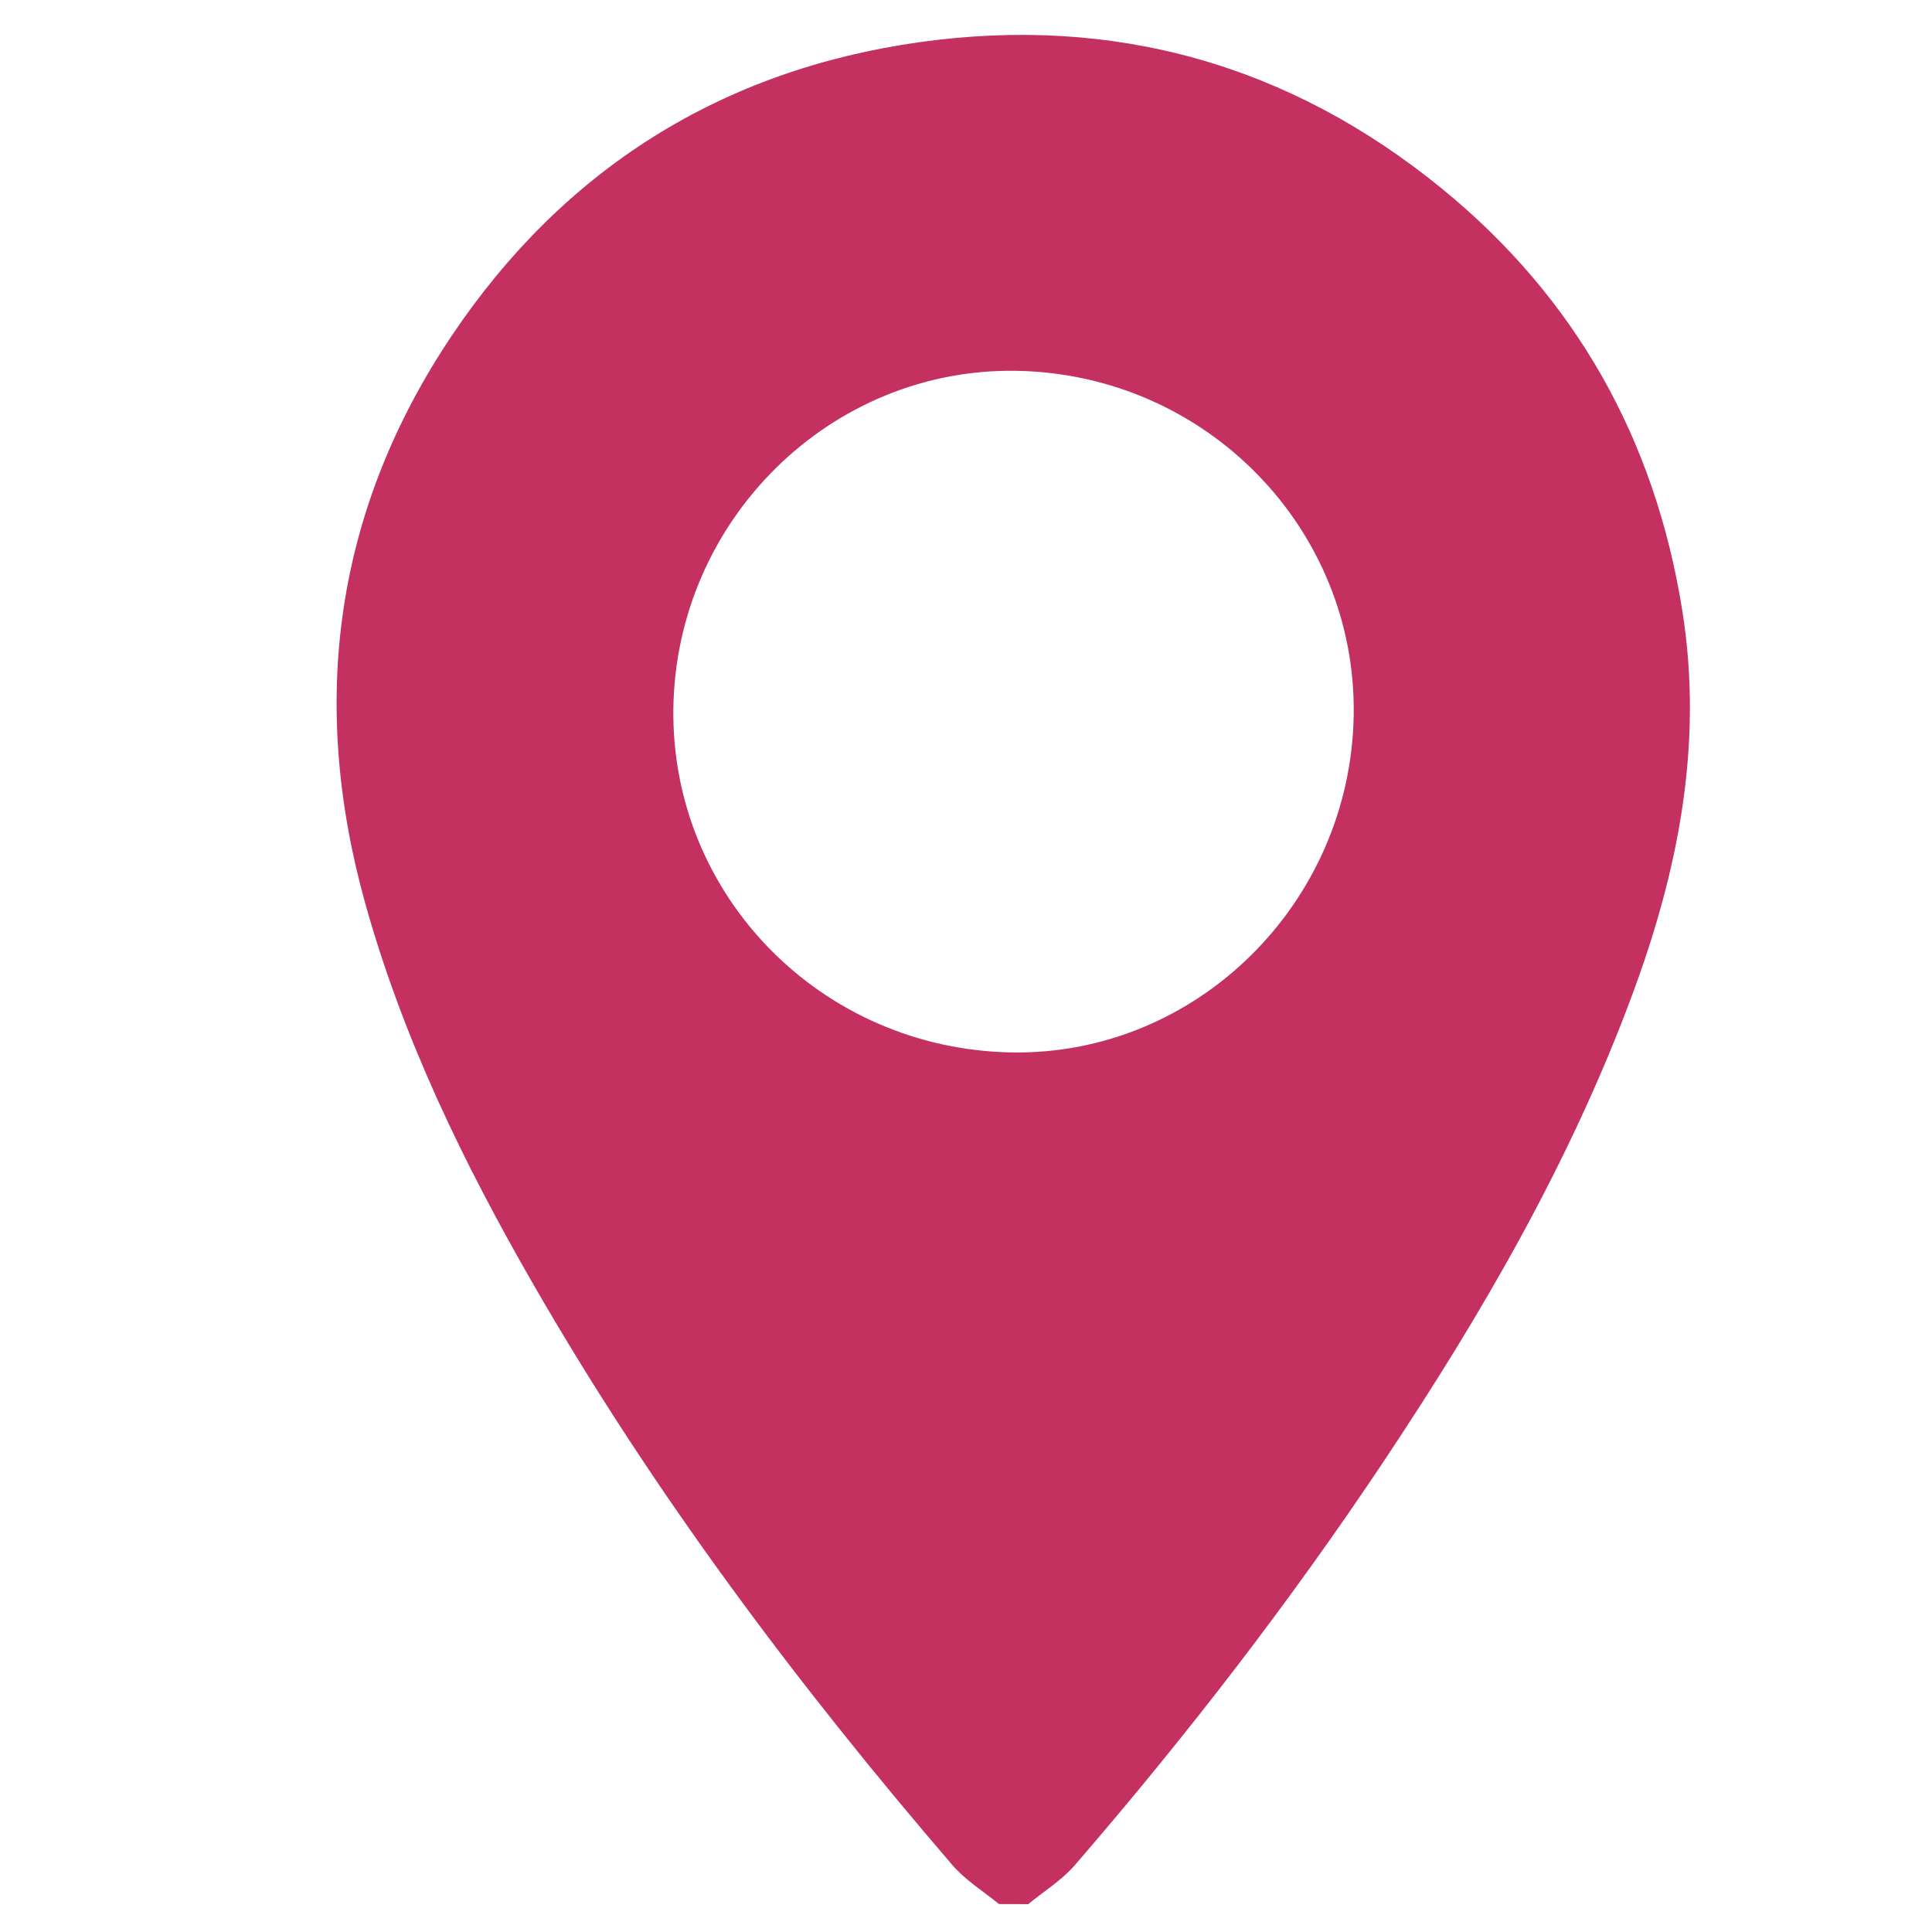 <?xml version="1.0" encoding="utf-8"?>
<!-- Generator: Adobe Illustrator 27.9.0, SVG Export Plug-In . SVG Version: 6.00 Build 0)  -->
<svg version="1.1" id="Layer_1" xmlns="http://www.w3.org/2000/svg" xmlns:xlink="http://www.w3.org/1999/xlink" x="0px" y="0px"
	 viewBox="0 0 150 150" style="enable-background:new 0 0 150 150;" xml:space="preserve">
<style type="text/css">
	.st0{fill:#C4305F;}
</style>
<g>
	<path class="st0" d="M77.56,147.83c-1.22-1-2.61-1.85-3.62-3.03c-12.12-14.1-23.24-28.94-32.53-45.08
		c-5.4-9.38-10.12-19.08-13.05-29.57C23.97,54.42,26,39.56,35.11,26.01C43.77,13.14,55.99,5.43,71.43,3.27
		c15.1-2.11,28.72,1.75,40.5,11.36c10.39,8.47,16.58,19.5,18.69,32.82c1.64,10.36-0.33,20.2-3.91,29.83
		c-4.79,12.91-11.65,24.74-19.26,36.15c-7.32,10.98-15.38,21.4-24,31.38c-1.02,1.18-2.41,2.03-3.62,3.03
		C79.07,147.83,78.31,147.83,77.56,147.83z M78.53,81.71c14.32,0.25,26.3-11.53,26.57-26.12c0.26-14.54-11.46-26.54-26.17-26.8
		C64.5,28.54,52.5,40.35,52.28,54.98C52.07,69.53,63.77,81.45,78.53,81.71z"/>
</g>
</svg>
